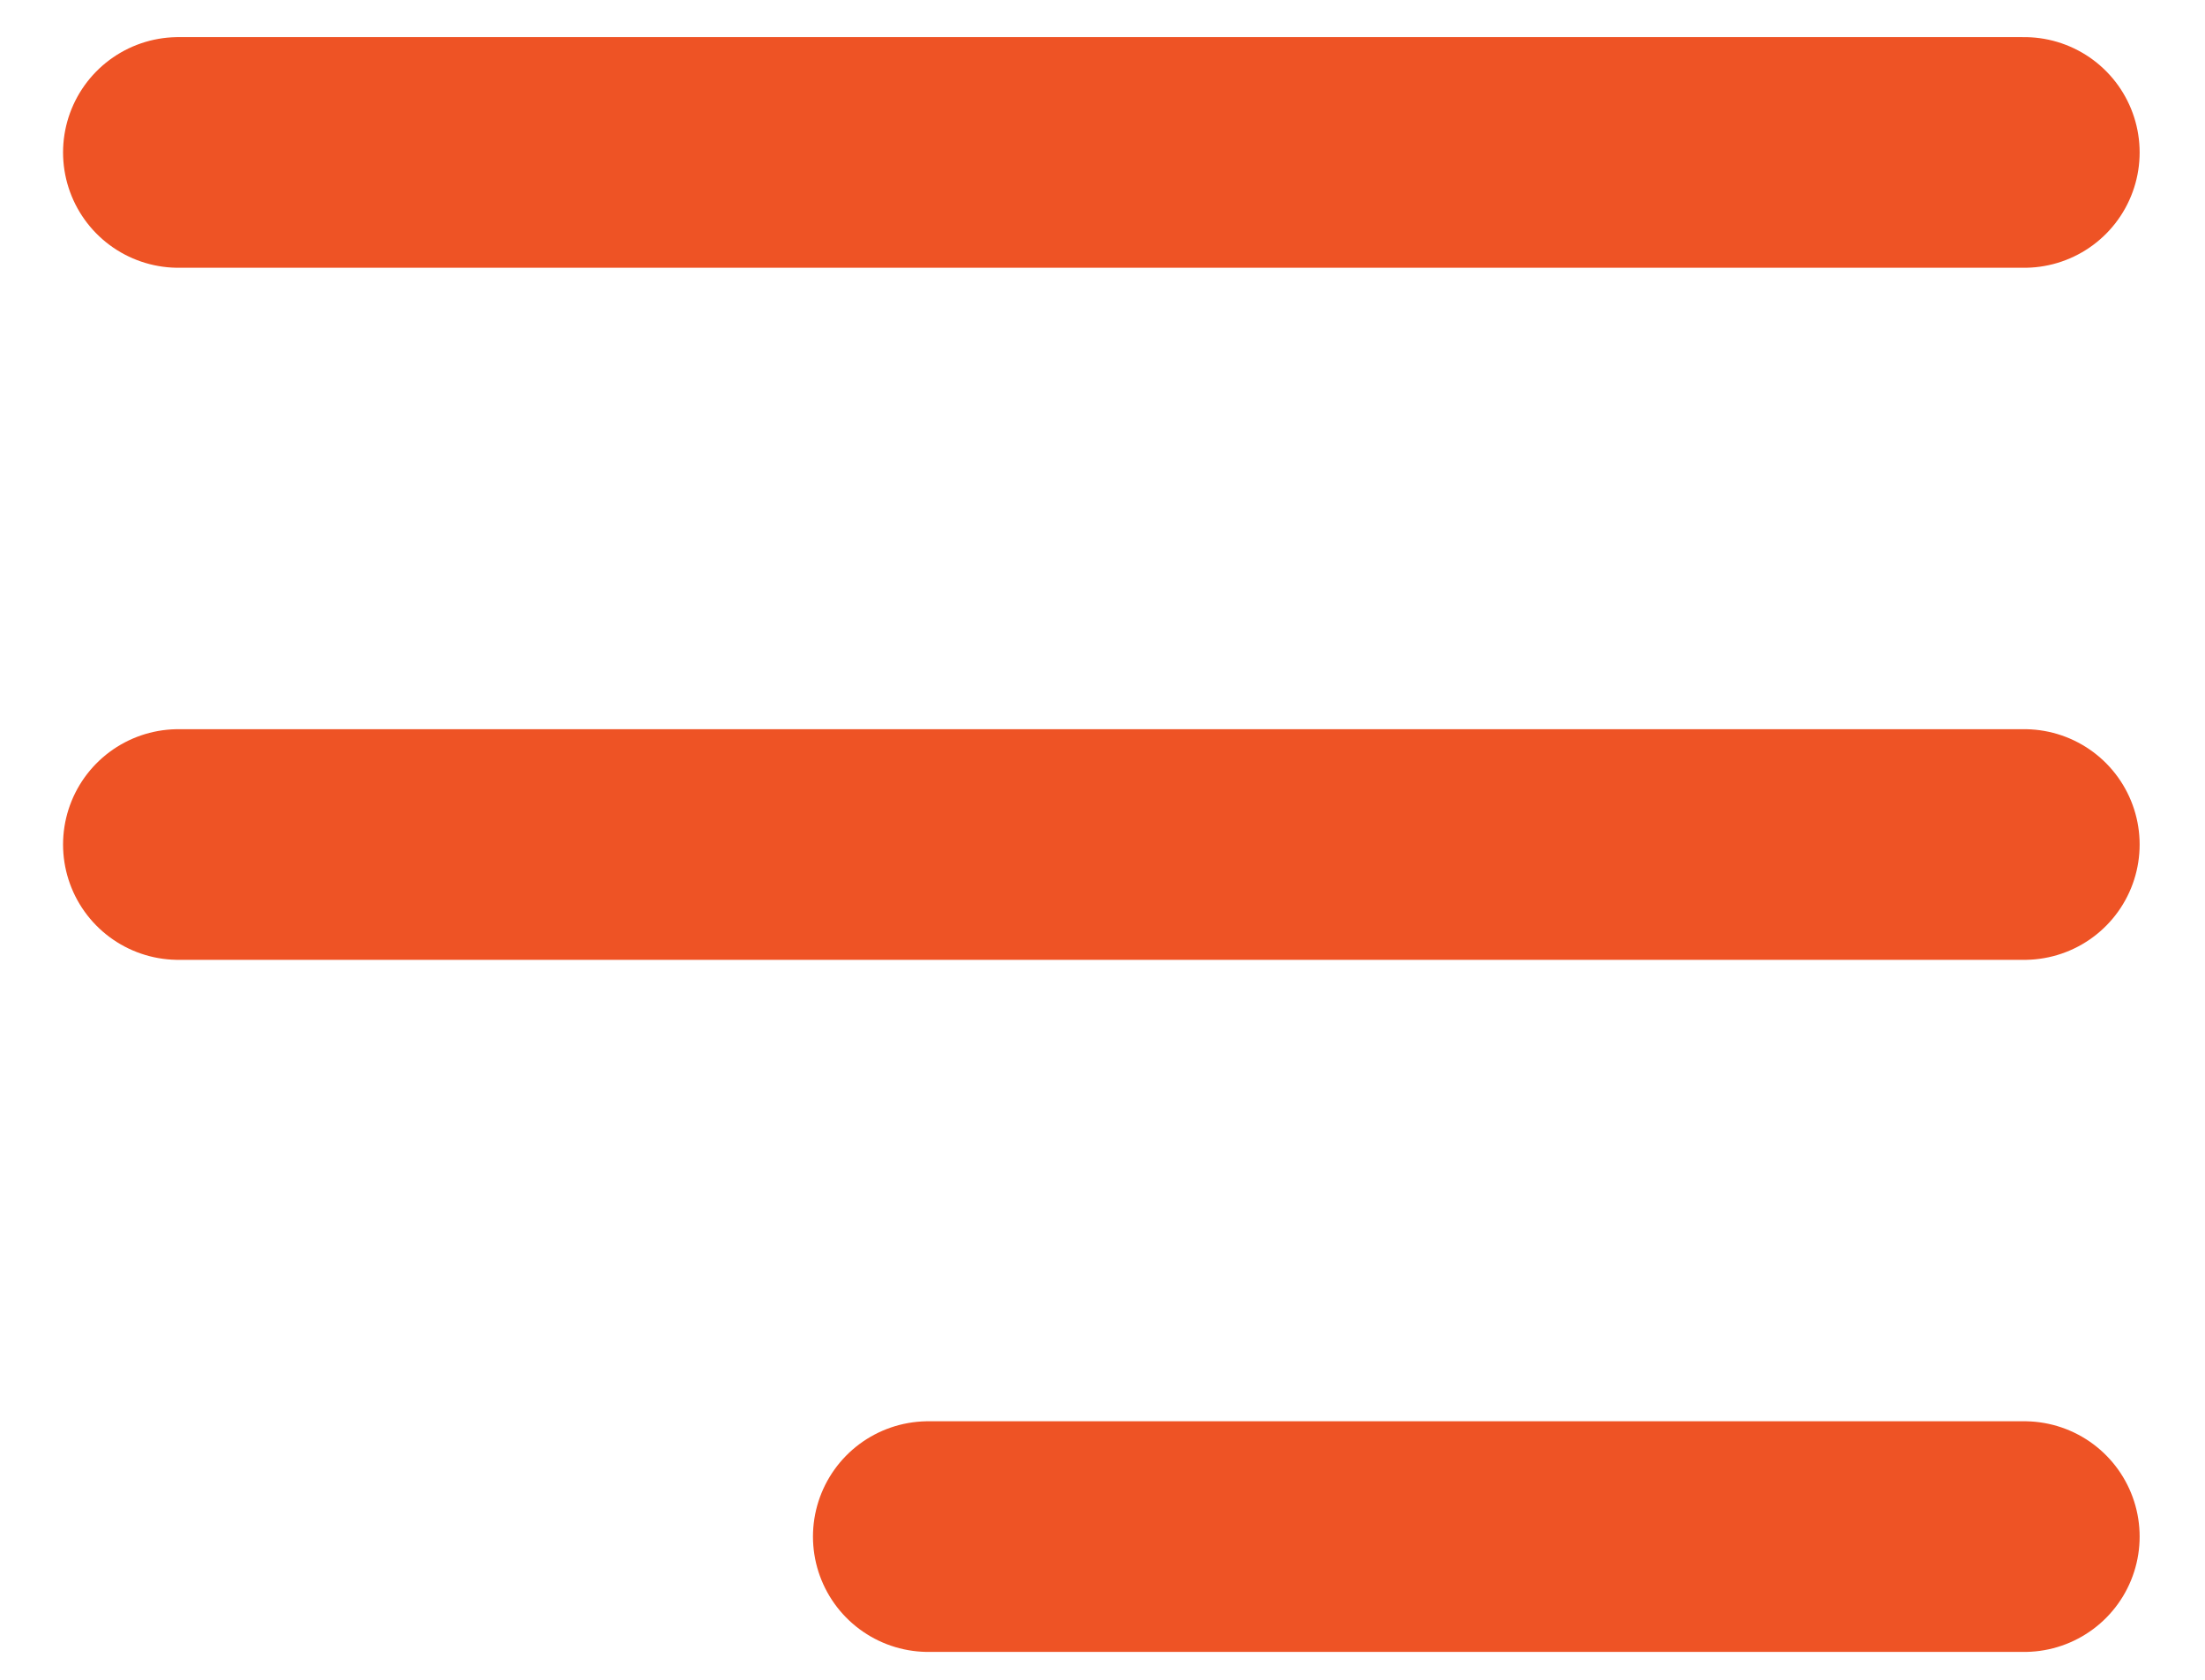 <svg width="21" height="16" viewBox="0 0 21 16" fill="none" xmlns="http://www.w3.org/2000/svg">
<path d="M8.841 14.636H19.279M1.699 8.044H19.279M1.699 1.452H19.279" stroke="#EE5325" stroke-width="2.197" stroke-linecap="round"/>
</svg>
